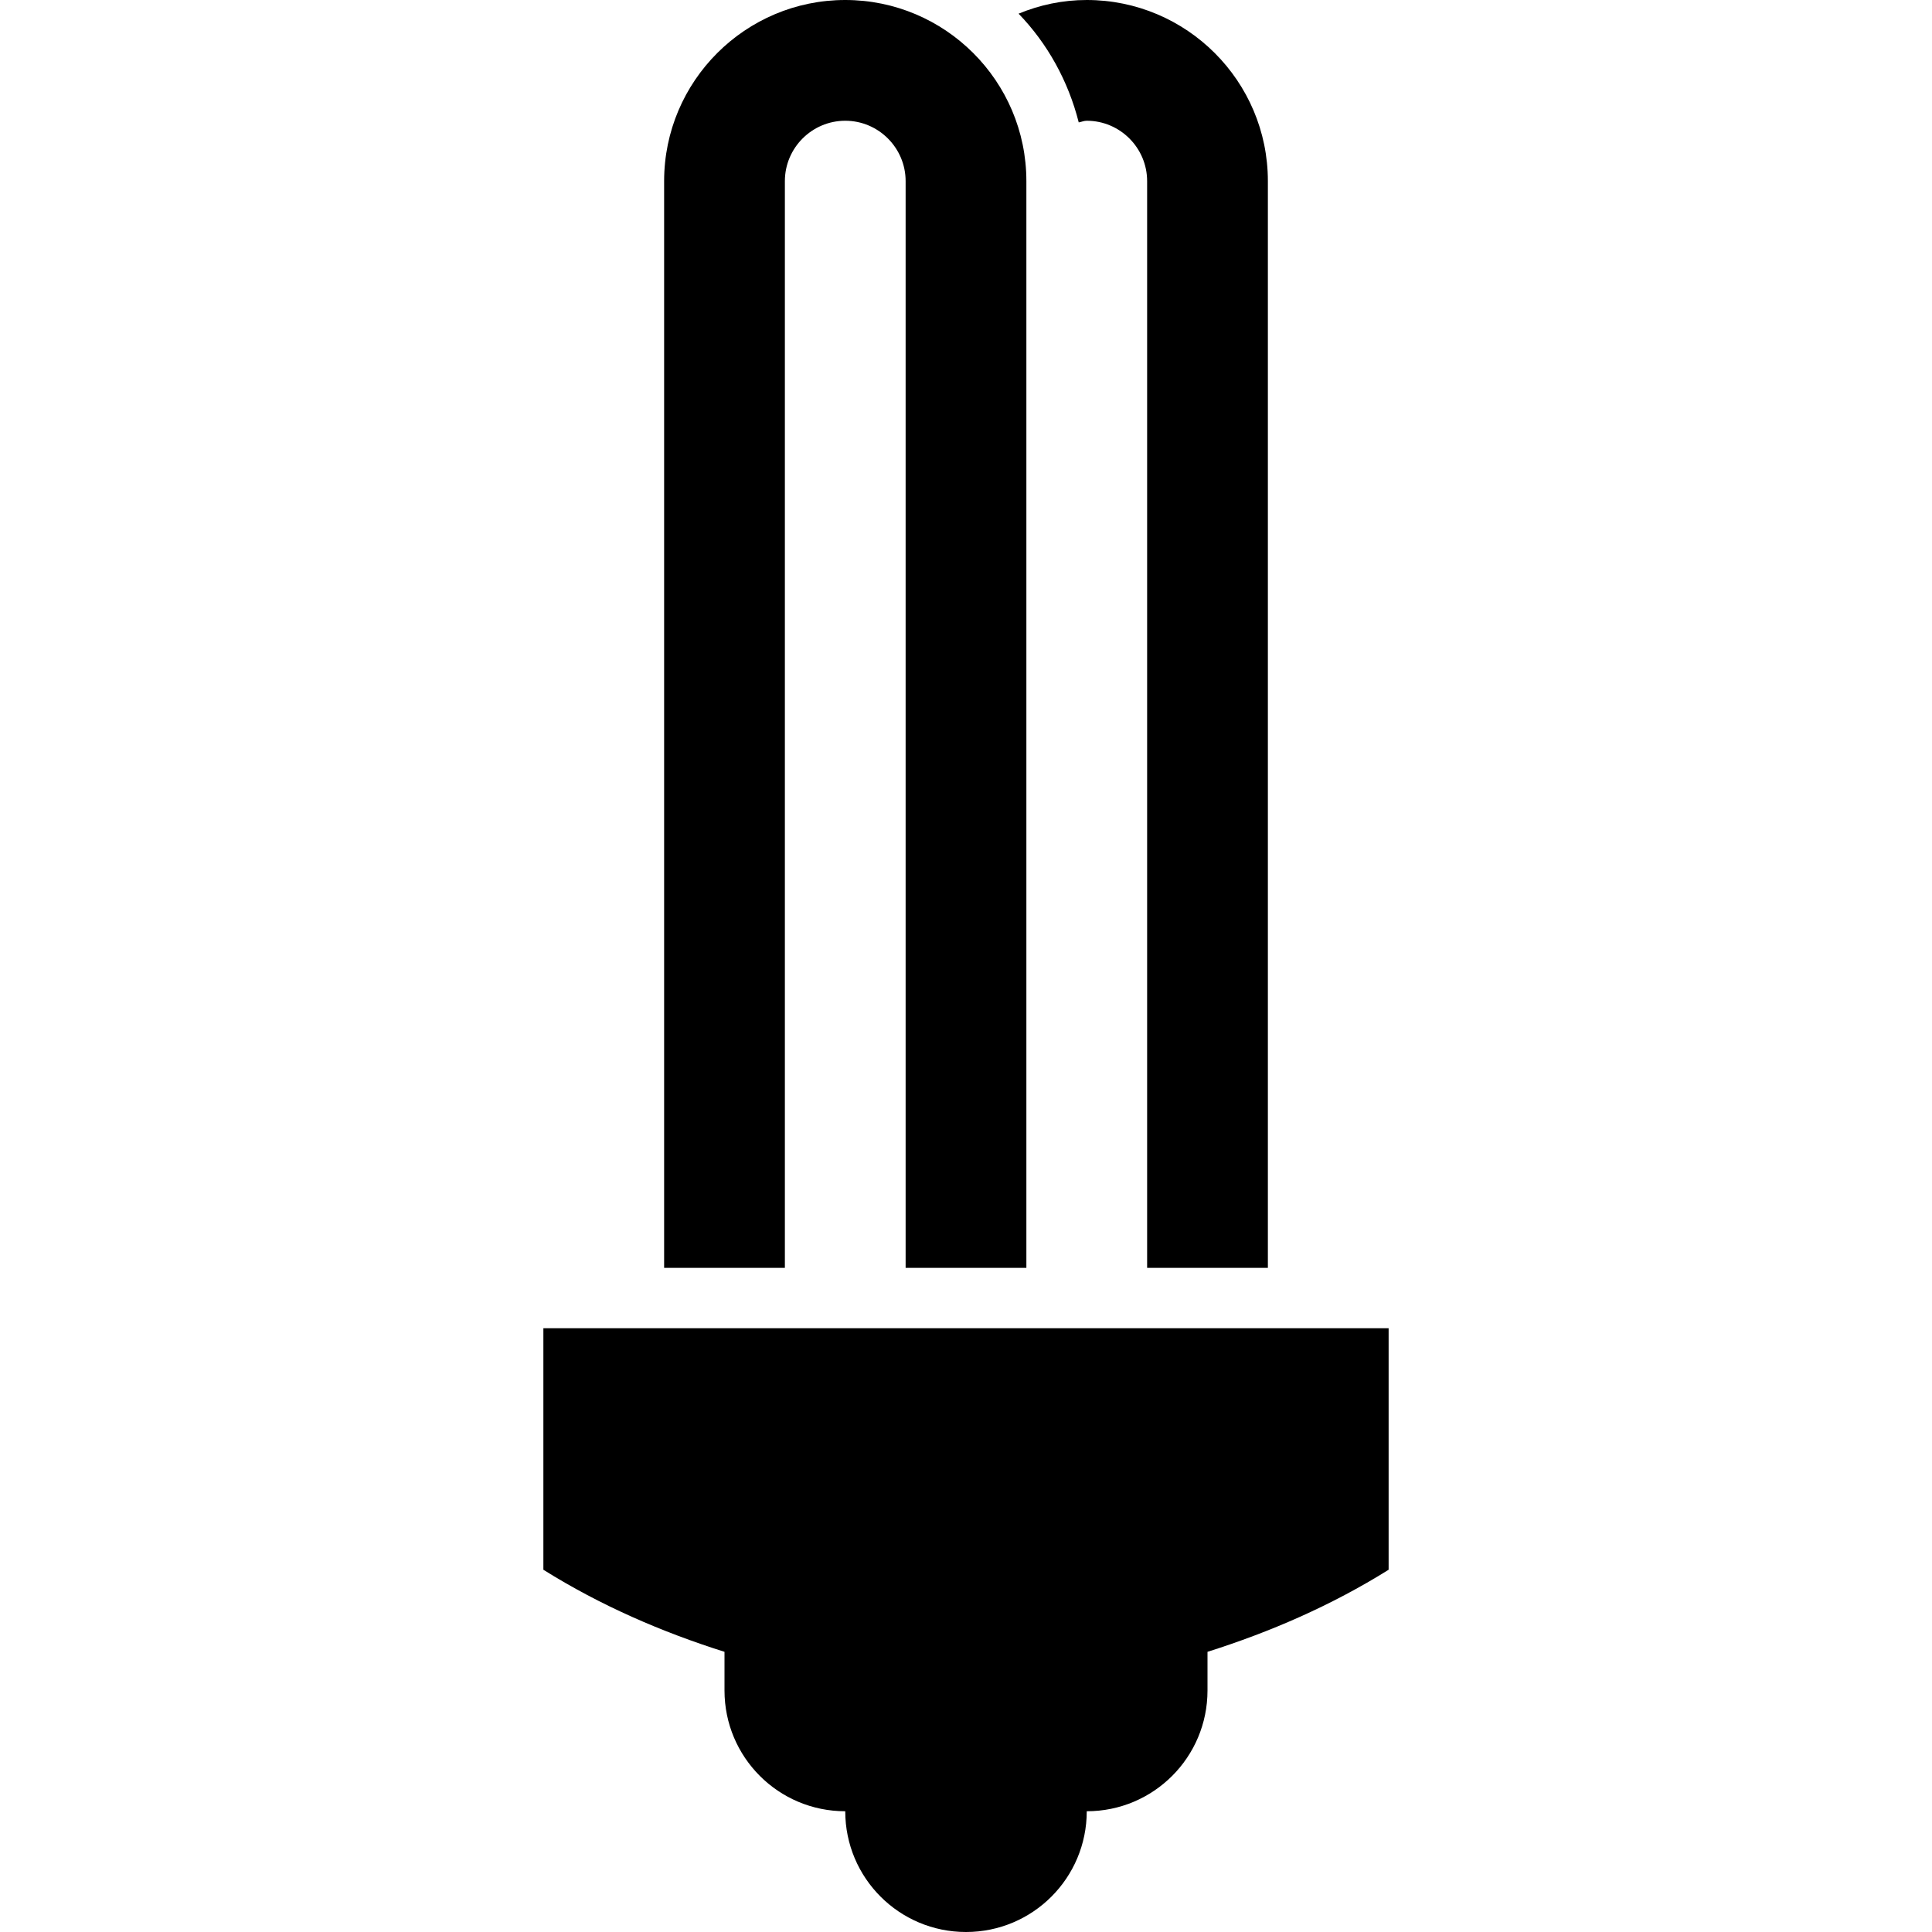 <?xml version="1.0" encoding="utf-8"?>
<!-- Generator: Adobe Illustrator 16.0.0, SVG Export Plug-In . SVG Version: 6.00 Build 0)  -->
<!DOCTYPE svg PUBLIC "-//W3C//DTD SVG 1.1//EN" "http://www.w3.org/Graphics/SVG/1.1/DTD/svg11.dtd">
<svg version="1.1" id="Layer_1" xmlns="http://www.w3.org/2000/svg" xmlns:xlink="http://www.w3.org/1999/xlink" x="0px" y="0px"
	 width="512px" height="512px" viewBox="0 0 512 512" enable-background="new 0 0 512 512" xml:space="preserve">
<path d="M208,336h-32V48c0-26.5,21.531-48,48-48s48,21.5,48,48v288h-32V48c0-8.813-7.188-16-16-16s-16,7.188-16,16V336z M288,32
	c8.813,0,16,7.188,16,16v288h32V48c0-26.5-21.531-48-48-48c-6.406,0-12.5,1.313-18.063,3.625
	c7.625,7.875,13.156,17.813,15.938,28.813C286.594,32.313,287.25,32,288,32z M144,352v64c15.188,9.5,31.375,16.5,48,21.75V448
	c0,17.688,14.313,32,32,32c0,17.688,14.313,32,32,32s32-14.313,32-32c17.688,0,32-14.313,32-32v-10.25
	c16.594-5.25,32.781-12.25,48-21.75v-64H144z"/>
</svg>
